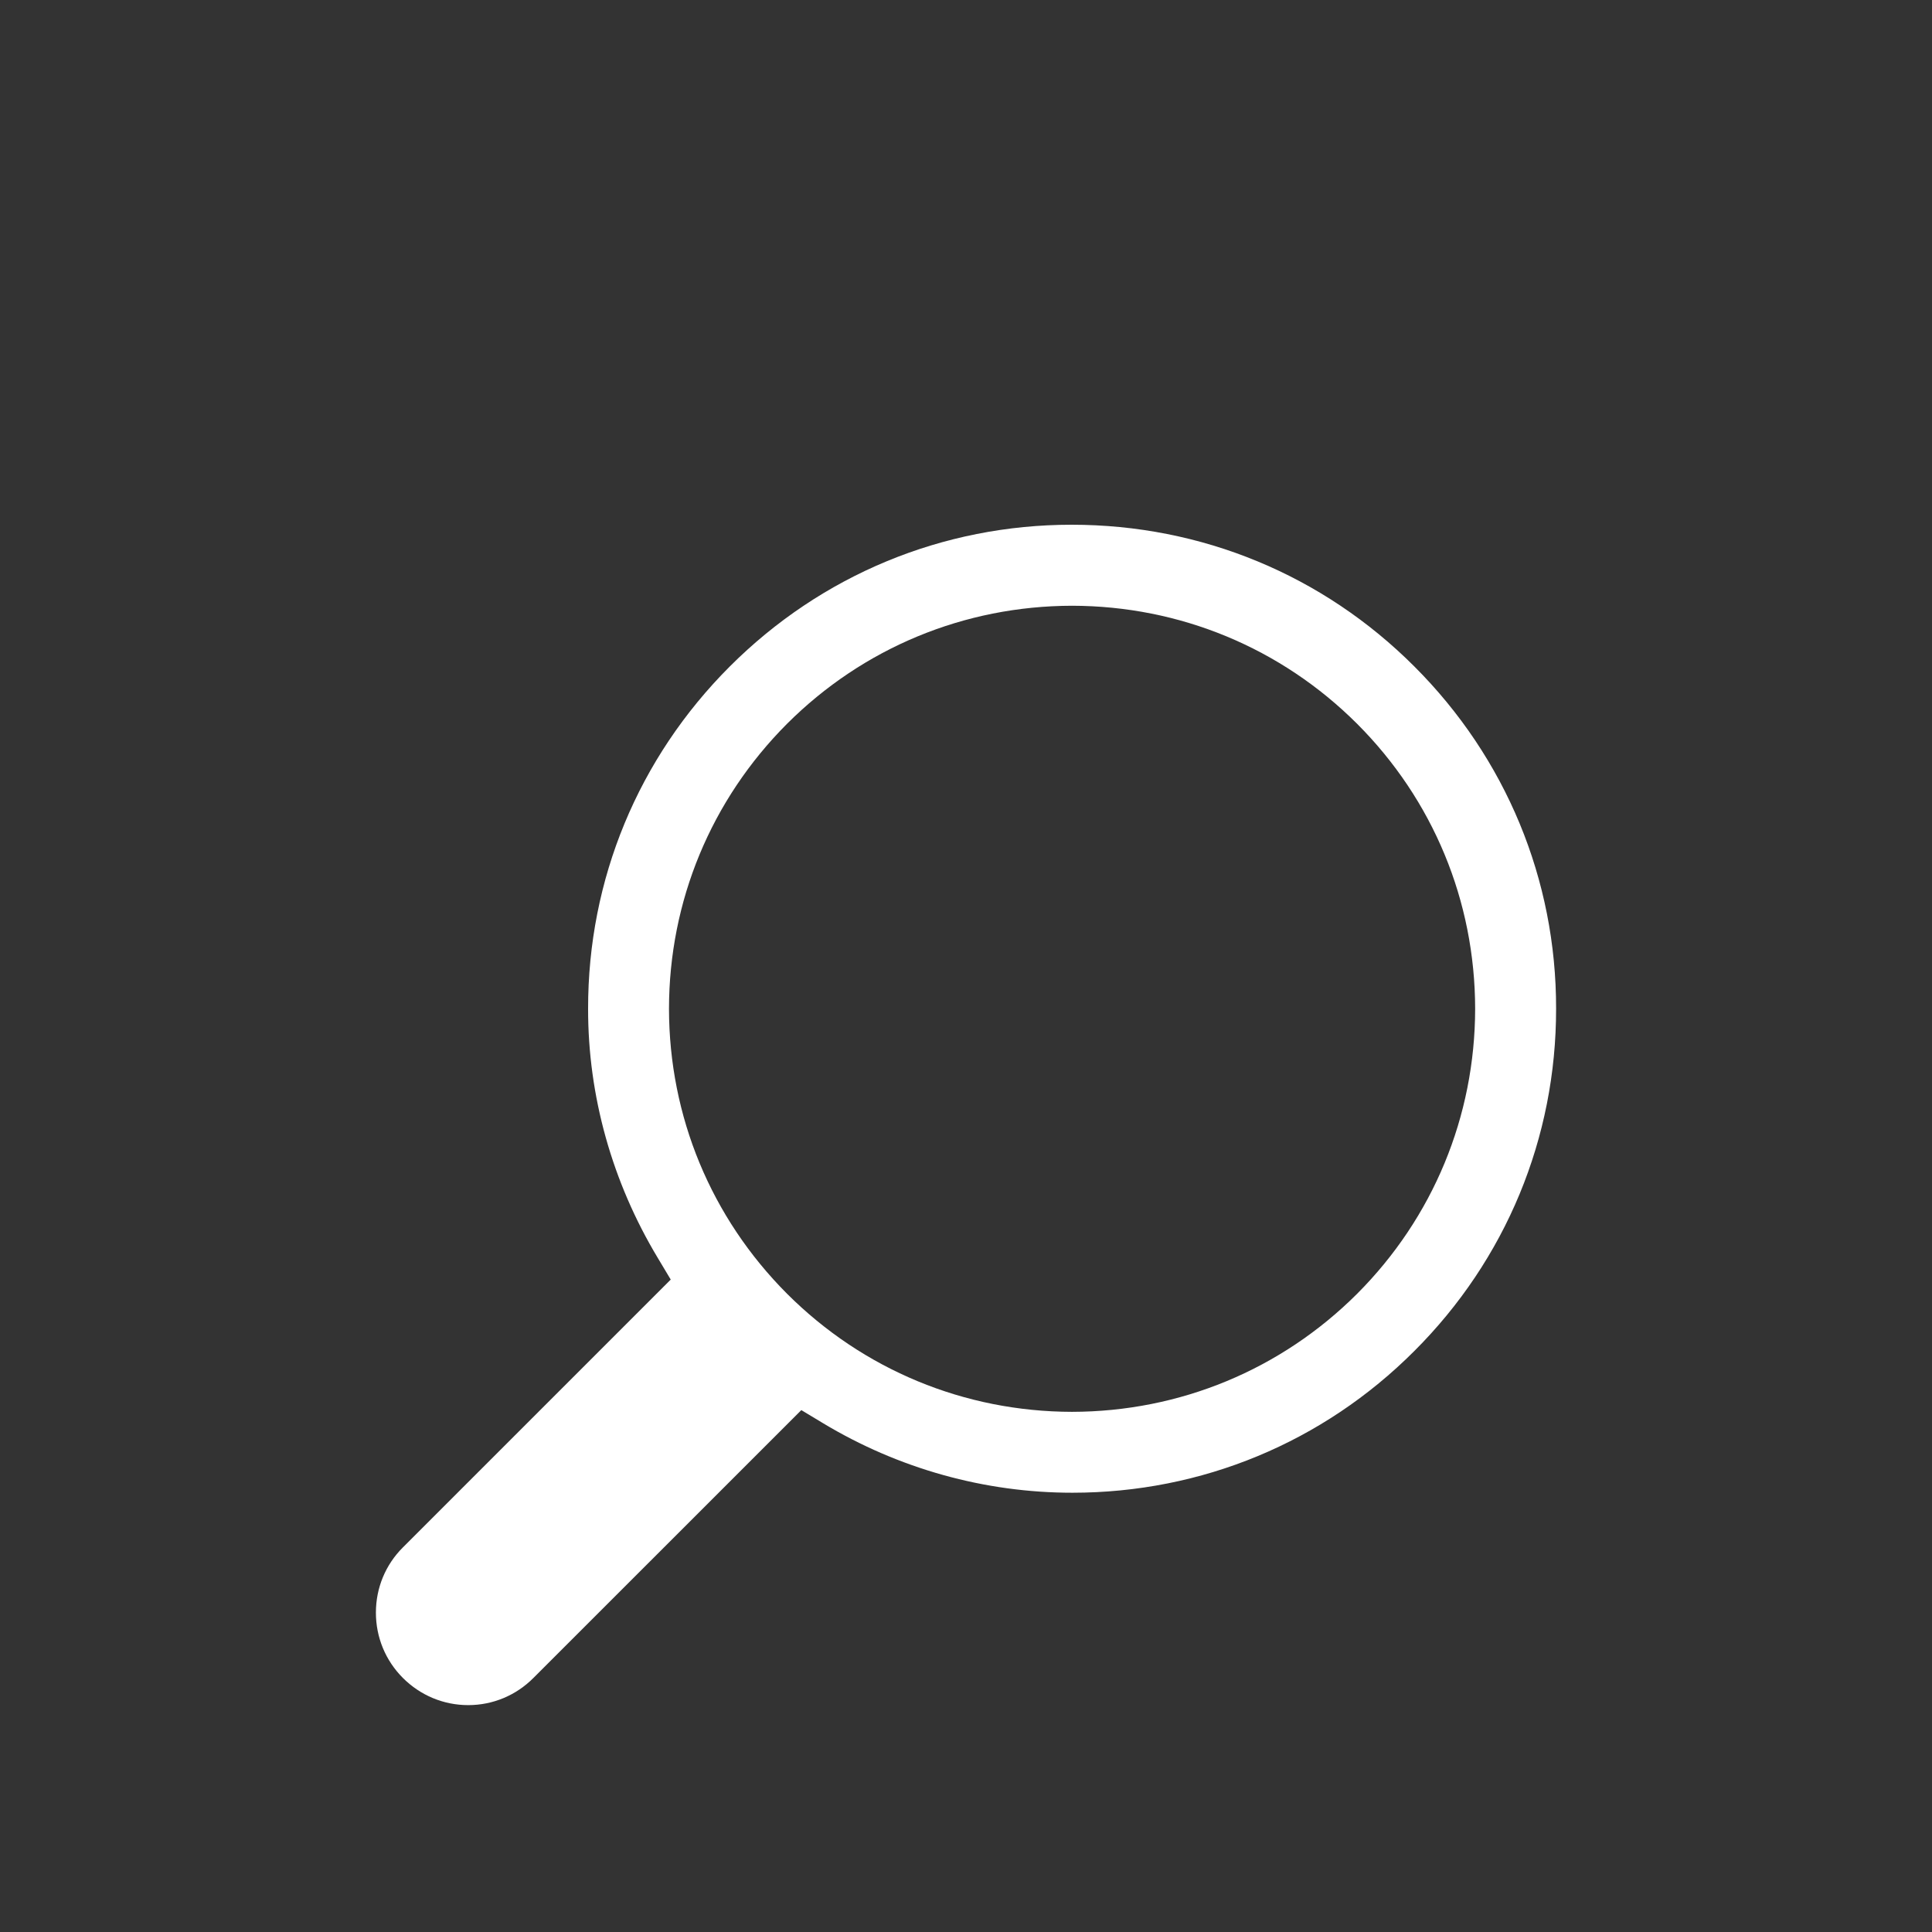 <?xml version="1.0" encoding="utf-8"?>
<!-- Generator: Adobe Illustrator 16.0.4, SVG Export Plug-In . SVG Version: 6.00 Build 0)  -->
<!DOCTYPE svg PUBLIC "-//W3C//DTD SVG 1.1//EN" "http://www.w3.org/Graphics/SVG/1.1/DTD/svg11.dtd">
<svg version="1.1" id="レイヤー_1" xmlns="http://www.w3.org/2000/svg" xmlns:xlink="http://www.w3.org/1999/xlink" x="0px"
	 y="0px" width="30px" height="30px" viewBox="0 0 30 30" enable-background="new 0 0 30 30" xml:space="preserve">
<rect x="0" y="0" width="30" height="30" fill="#333333" stroke="none"/>
<path fill="#FFFFFF" d="M7.271,26.477c-0.383,0-0.742-0.15-1.014-0.421c-0.271-0.271-0.42-0.632-0.42-1.015s0.148-0.743,0.42-1.014
	l4.158-4.158l-0.201-0.336c-0.71-1.18-1.084-2.518-1.082-3.869c-0.003-2.006,0.778-3.893,2.2-5.315
	c1.419-1.419,3.304-2.201,5.308-2.201c2.02,0,3.904,0.782,5.322,2.201c1.422,1.421,2.204,3.309,2.201,5.314
	c0.002,2.008-0.78,3.896-2.201,5.315c-1.418,1.42-3.303,2.201-5.309,2.201l0,0c-1.363,0-2.699-0.373-3.875-1.081l-0.335-0.202
	l-4.159,4.158C8.014,26.326,7.653,26.477,7.271,26.477z M16.646,9.406c-1.673,0.003-3.244,0.654-4.425,1.833
	c-1.18,1.183-1.831,2.753-1.833,4.424c0.002,1.673,0.653,3.243,1.833,4.426c1.181,1.18,2.753,1.831,4.425,1.834
	c1.674-0.003,3.246-0.654,4.427-1.833c1.18-1.182,1.831-2.754,1.833-4.426c-0.002-1.673-0.653-3.244-1.833-4.425
	c-1.181-1.179-2.752-1.83-4.425-1.833H16.646z"/>
</svg>
